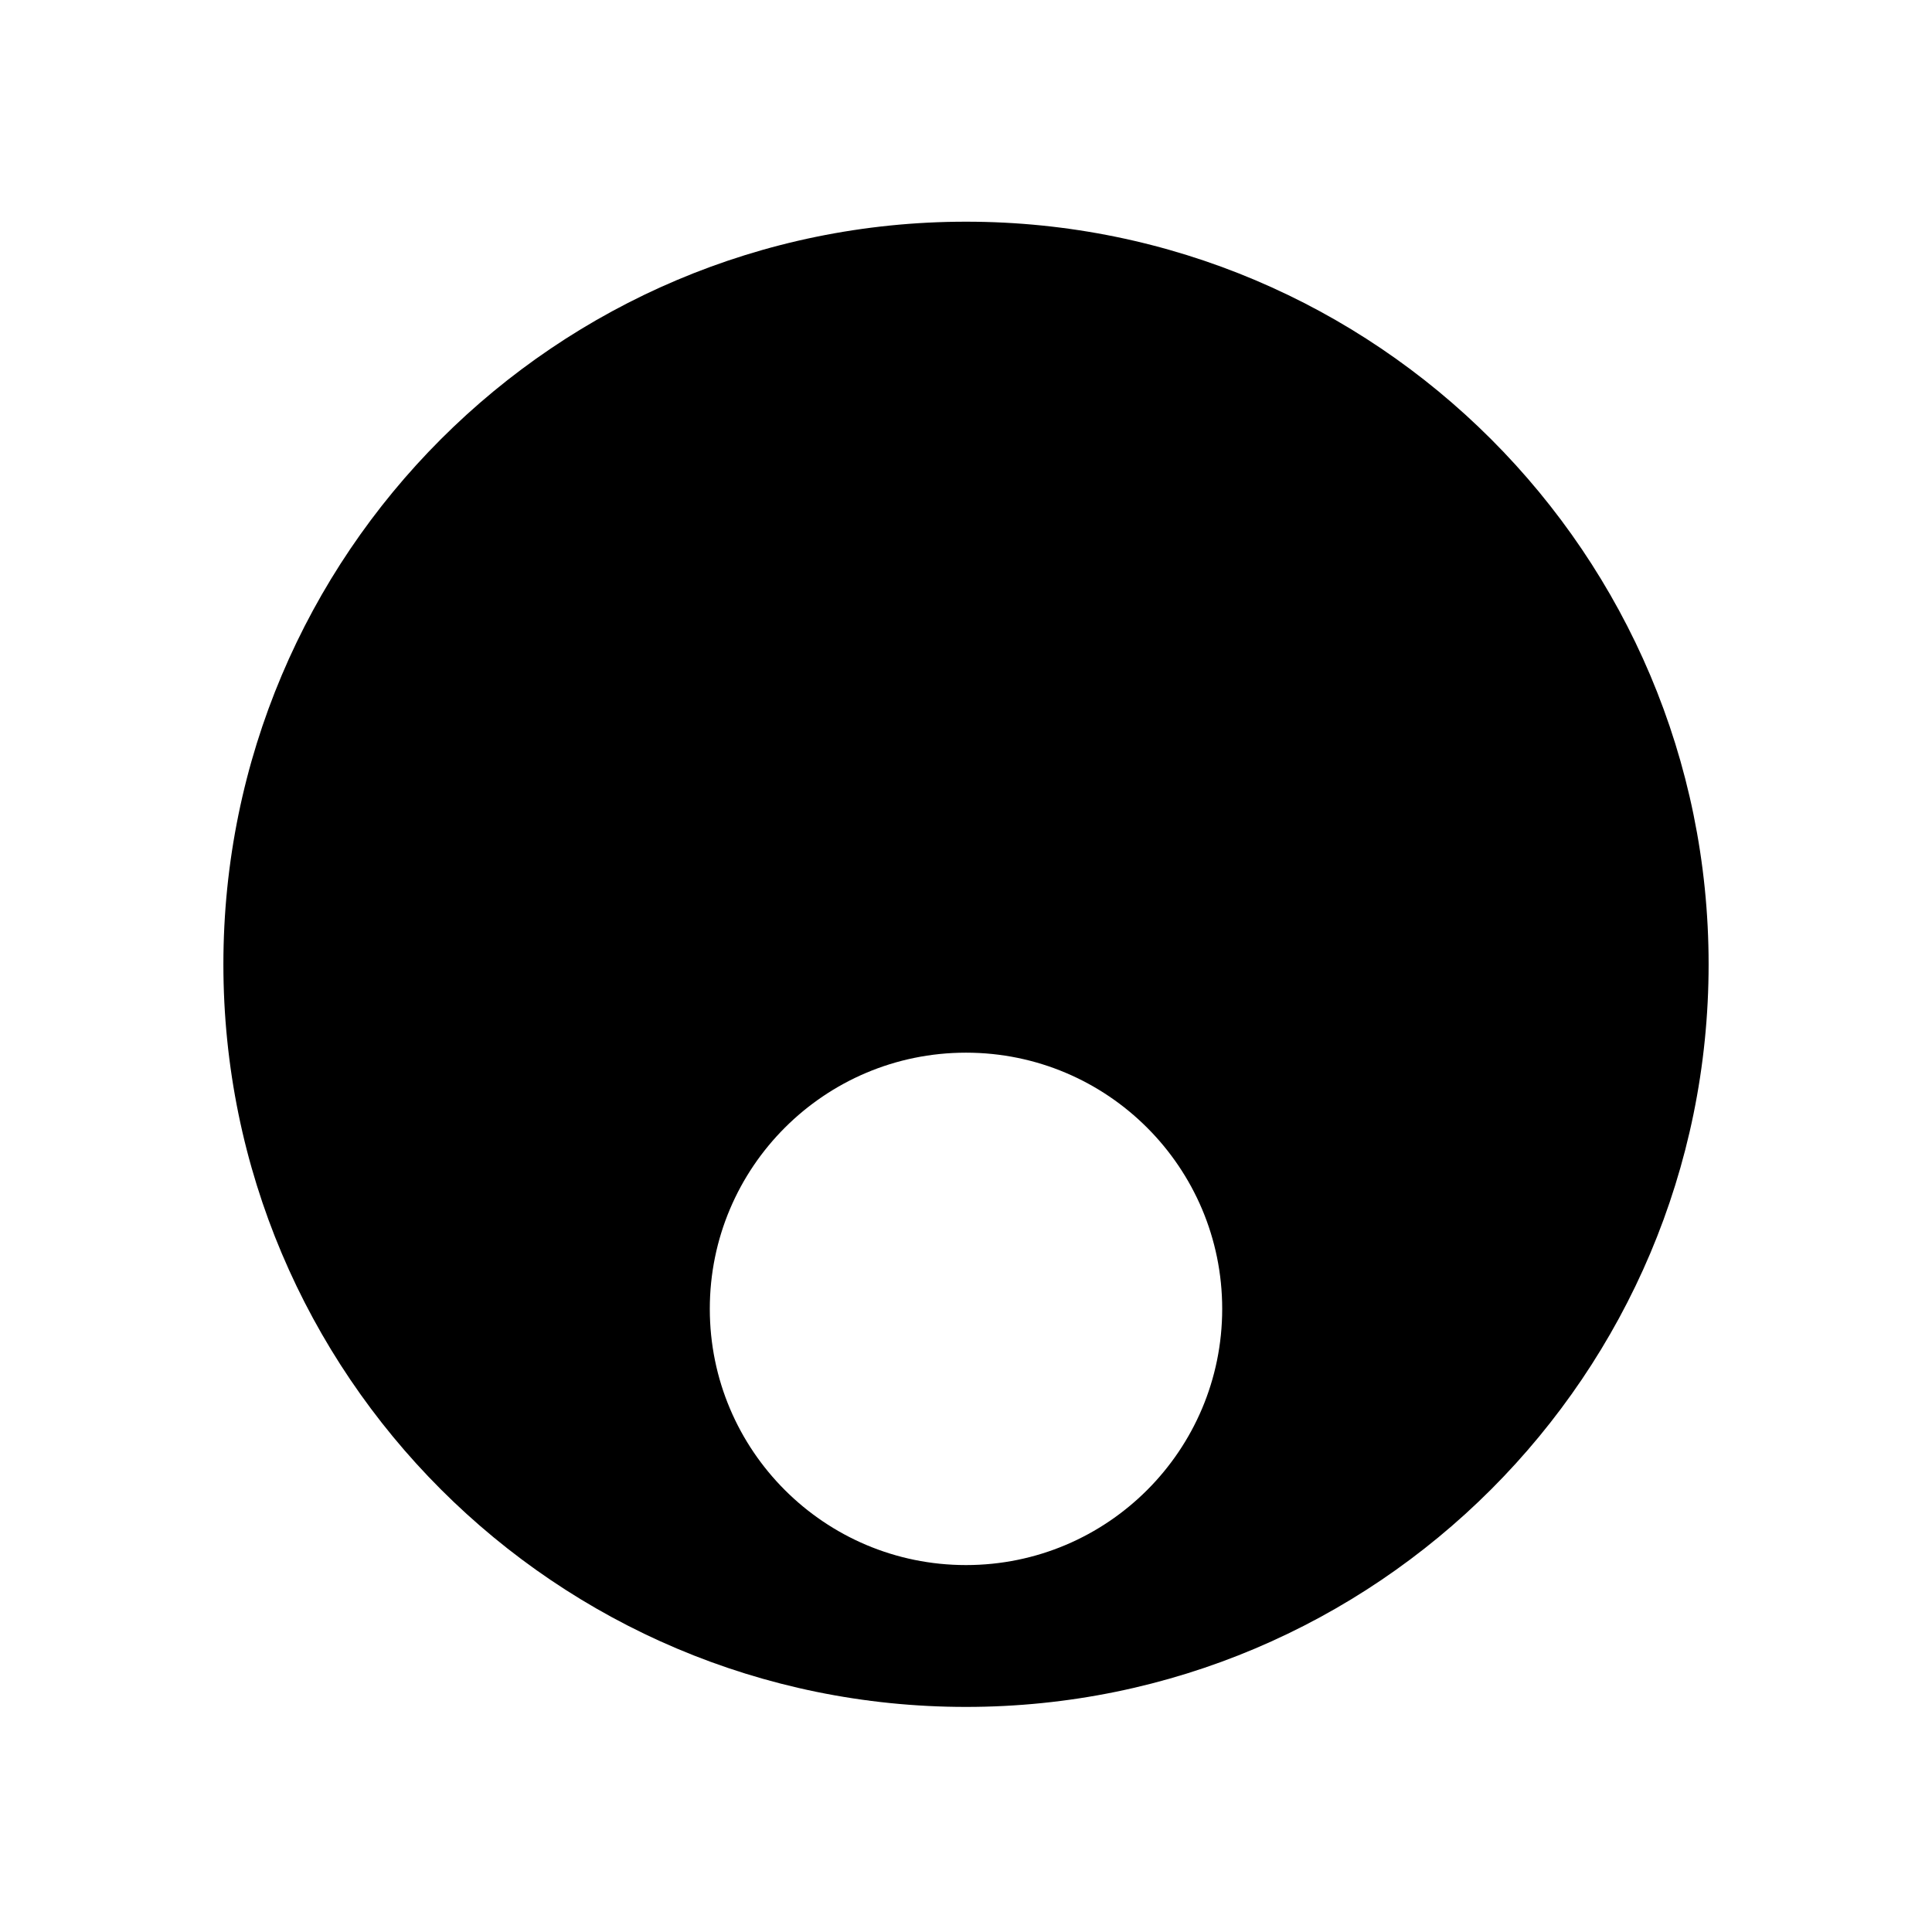 <?xml version="1.0" encoding="UTF-8"?>
<!-- Uploaded to: ICON Repo, www.svgrepo.com, Generator: ICON Repo Mixer Tools -->
<svg fill="#000000" width="800px" height="800px" version="1.1" viewBox="144 144 512 512" xmlns="http://www.w3.org/2000/svg">
 <path d="m400 202.75c-108.69 0-196.8 88.109-196.8 196.8s88.109 196.8 196.8 196.8 196.8-88.109 196.8-196.8c0-108.69-88.113-196.8-196.8-196.8zm0 356.01c-37.496 0-67.895-30.398-67.895-67.895 0-37.5 30.398-67.895 67.895-67.895s67.895 30.398 67.895 67.895-30.398 67.895-67.895 67.895z"/>
</svg>